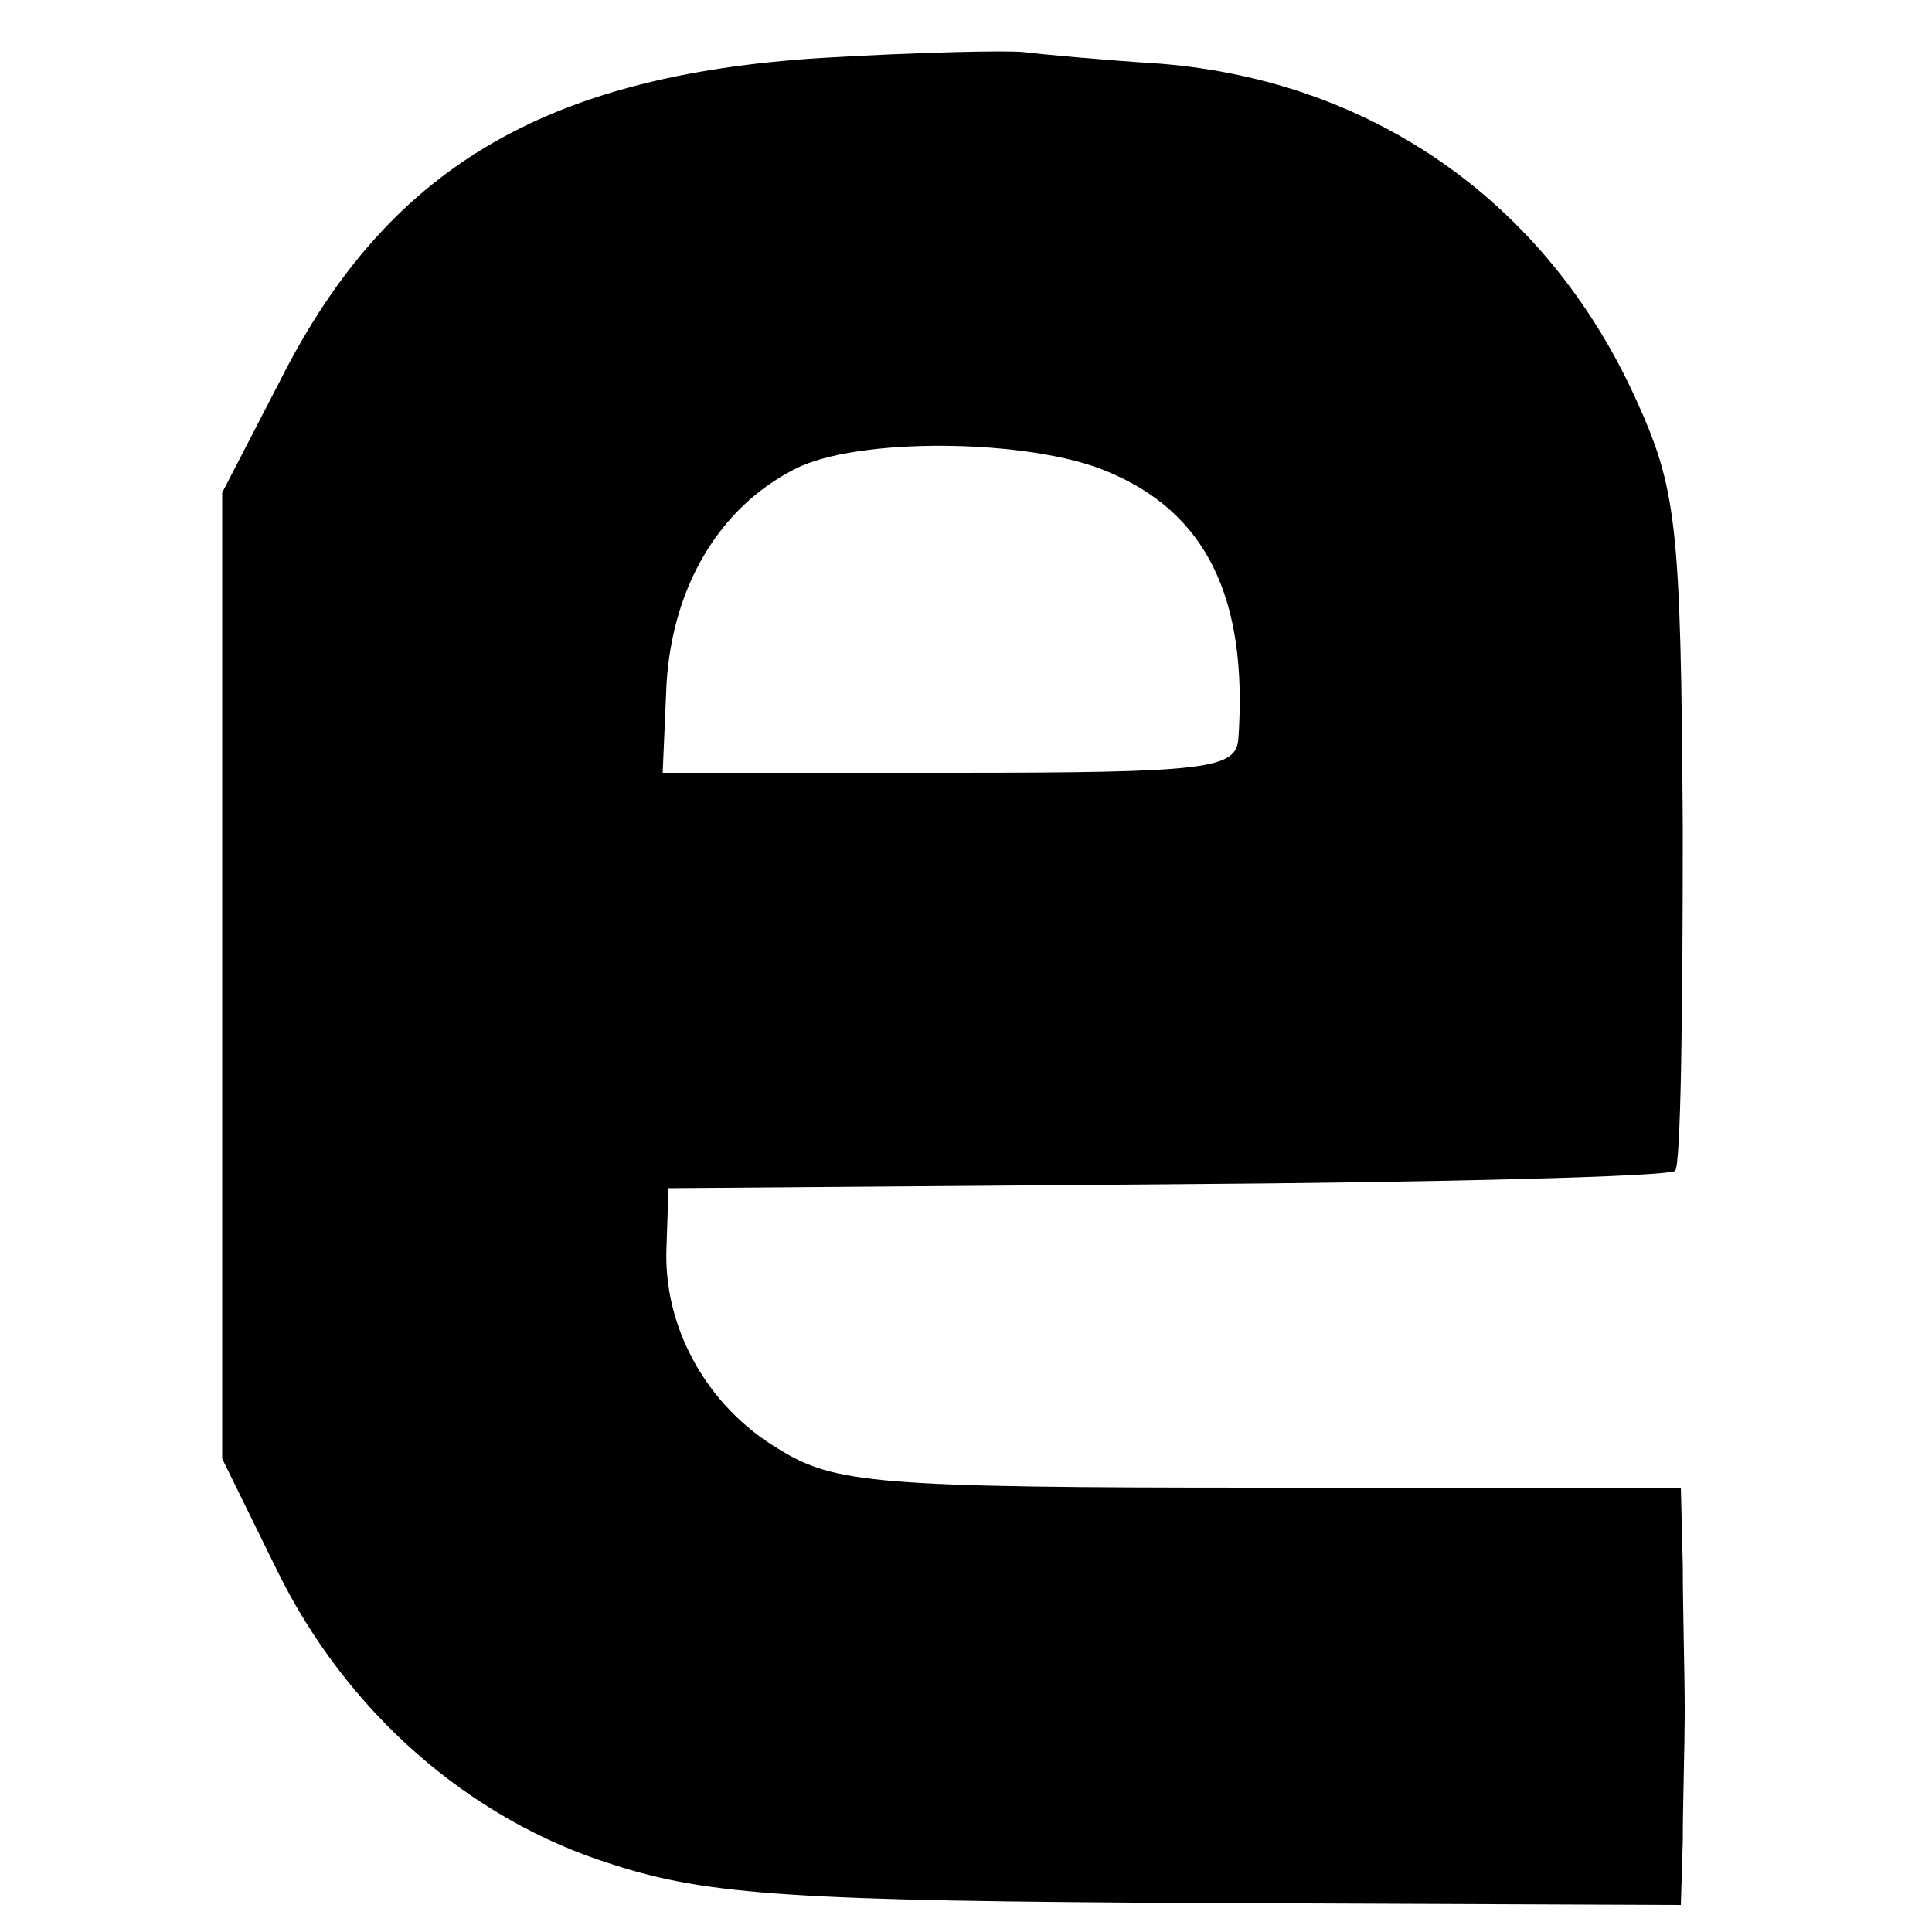 <?xml version="1.0" standalone="no"?>
<!DOCTYPE svg PUBLIC "-//W3C//DTD SVG 20010904//EN"
 "http://www.w3.org/TR/2001/REC-SVG-20010904/DTD/svg10.dtd">
<svg version="1.0" xmlns="http://www.w3.org/2000/svg"
 width="100pt" height="100pt" viewBox="0 0 100 100"
 preserveAspectRatio="xMidYMid meet">
<g transform="translate(0,100) scale(0.1,-0.1)"
fill="#000000" stroke="none">
<path d="M425 970 c-144 -9 -225 -58 -280 -167 l-30 -58 0 -250 0 -250 28 -57
c36 -74 100 -130 174 -153 49 -16 95 -19 306 -20 l247 -1 1 33 c0 18 1 49 1
68 0 19 -1 53 -1 75 l-1 40 -217 0 c-199 0 -221 2 -250 20 -37 22 -60 63 -58
105 l1 30 258 2 c142 1 260 4 263 7 3 2 4 82 4 177 -1 159 -3 176 -25 224 -46
100 -135 163 -245 172 -31 2 -63 5 -71 6 -8 1 -55 0 -105 -3z m148 -214 c51
-21 73 -65 68 -138 -1 -16 -15 -18 -149 -18 l-149 0 2 46 c3 50 27 91 66 111
32 17 122 16 162 -1z"/>
</g>
</svg>
